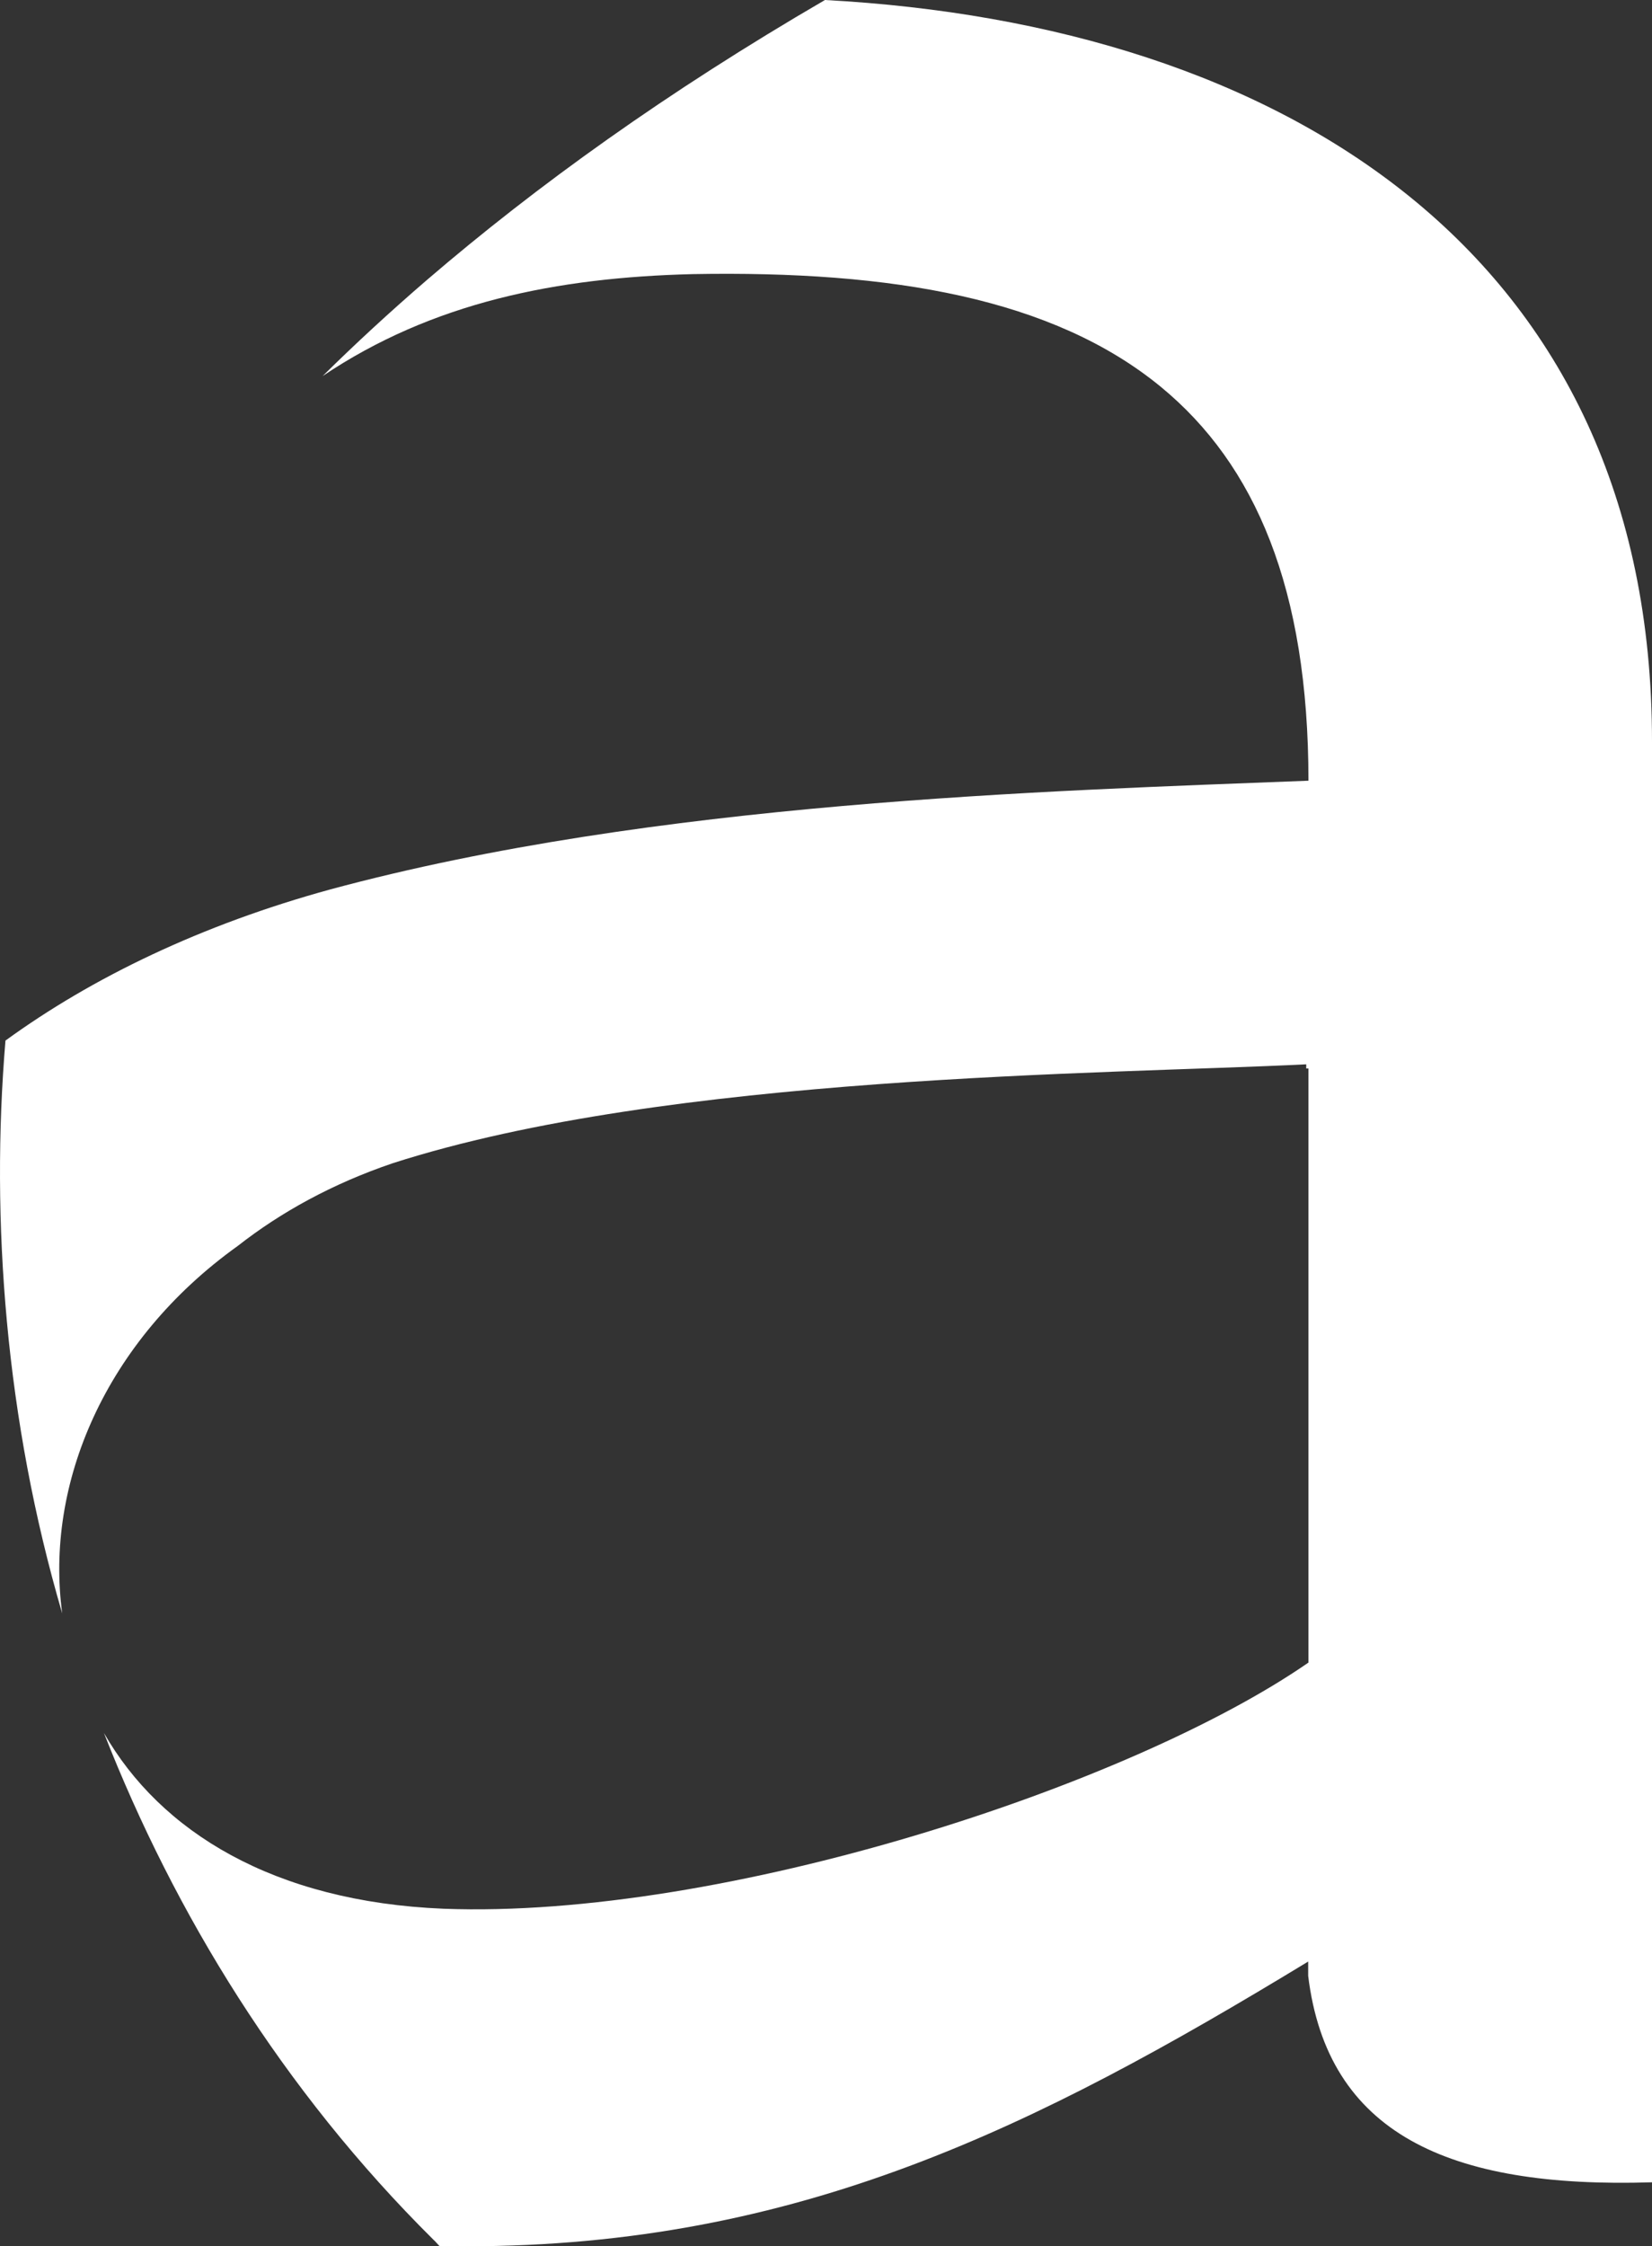 <?xml version="1.0" encoding="UTF-8"?> <svg xmlns="http://www.w3.org/2000/svg" width="156" height="212" viewBox="0 0 156 212" fill="none"><rect x="0" y="0" width="156" height="212" fill="#333333" stroke="none"/> <path d="M77.903 0C62.983 8.676 50.663 17.537 40.313 26.424C36.793 29.457 33.535 32.463 30.462 35.496C40.812 28.534 52.58 26.187 65.426 25.87C84.26 25.527 99.47 28.165 109.636 36.524C118.541 43.856 123.558 55.538 123.558 73.682C98.603 74.657 61.879 75.66 31.198 83.94C19.061 87.263 8.712 92.247 0.516 98.207C-0.903 115.138 0.516 134.02 5.875 152.269C4.22 140.085 9.92 126.557 22.45 117.59C26.522 114.399 31.408 111.709 37.082 109.784C63.167 101.398 104.303 101.398 123.348 100.449V100.844C123.401 100.844 123.506 100.844 123.558 100.844V156.91C106.799 168.513 68.289 181.145 41.889 180.143C25.839 179.484 15.148 172.865 9.815 163.556C16.487 180.565 26.653 197.232 40.943 211.393C41.153 211.578 41.311 211.789 41.521 212H44.017C75.355 212 97.789 200.766 123.401 185.207C123.453 185.18 123.479 185.154 123.532 185.127V186.472C125.344 201.293 136.693 206.567 156 205.961V70.016C156.026 23.892 121.063 2.321 77.903 0Z" fill="white"></path> </svg> 